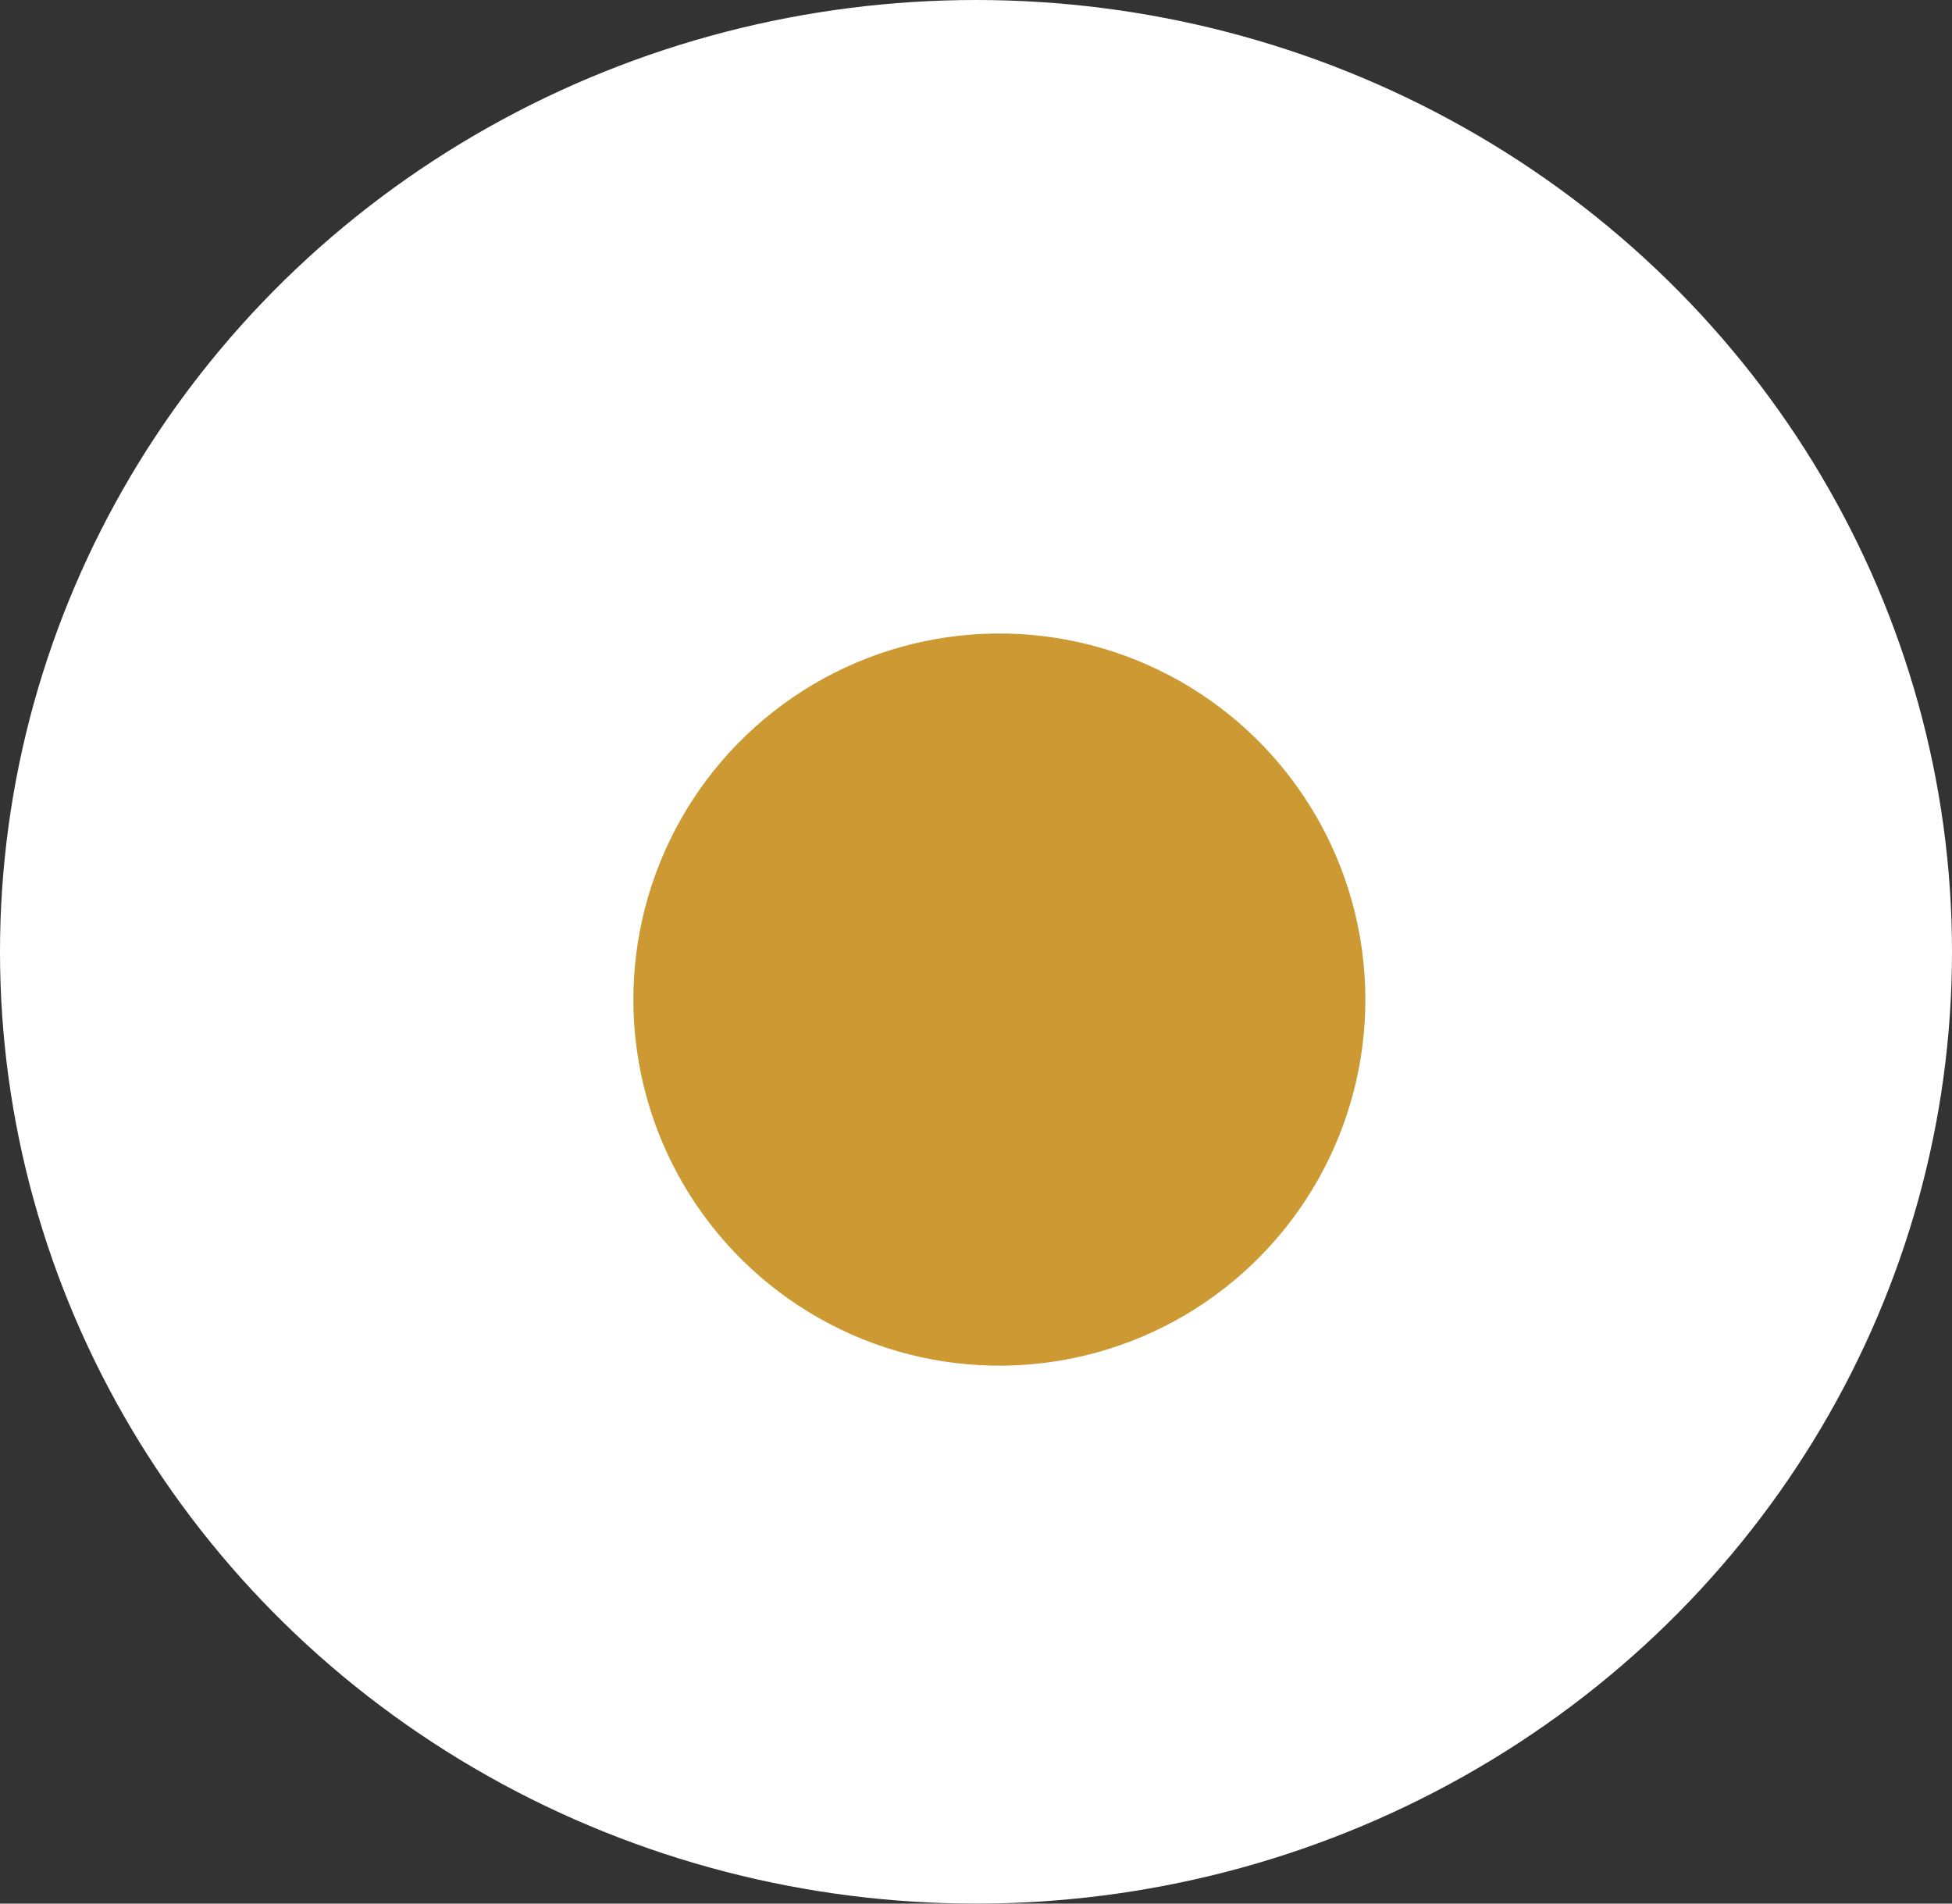 <?xml version="1.0" encoding="UTF-8"?> <svg xmlns="http://www.w3.org/2000/svg" width="40" height="39" viewBox="0 0 40 39" fill="none"><rect x="0" y="0" width="40" height="39" fill="#333333" stroke="none"/> <ellipse cx="20" cy="19.5" rx="20" ry="19.5" fill="white"></ellipse> <circle cx="20.479" cy="20.479" r="7.5" transform="rotate(-8.071 20.479 20.479)" fill="#CD9933"></circle> </svg> 